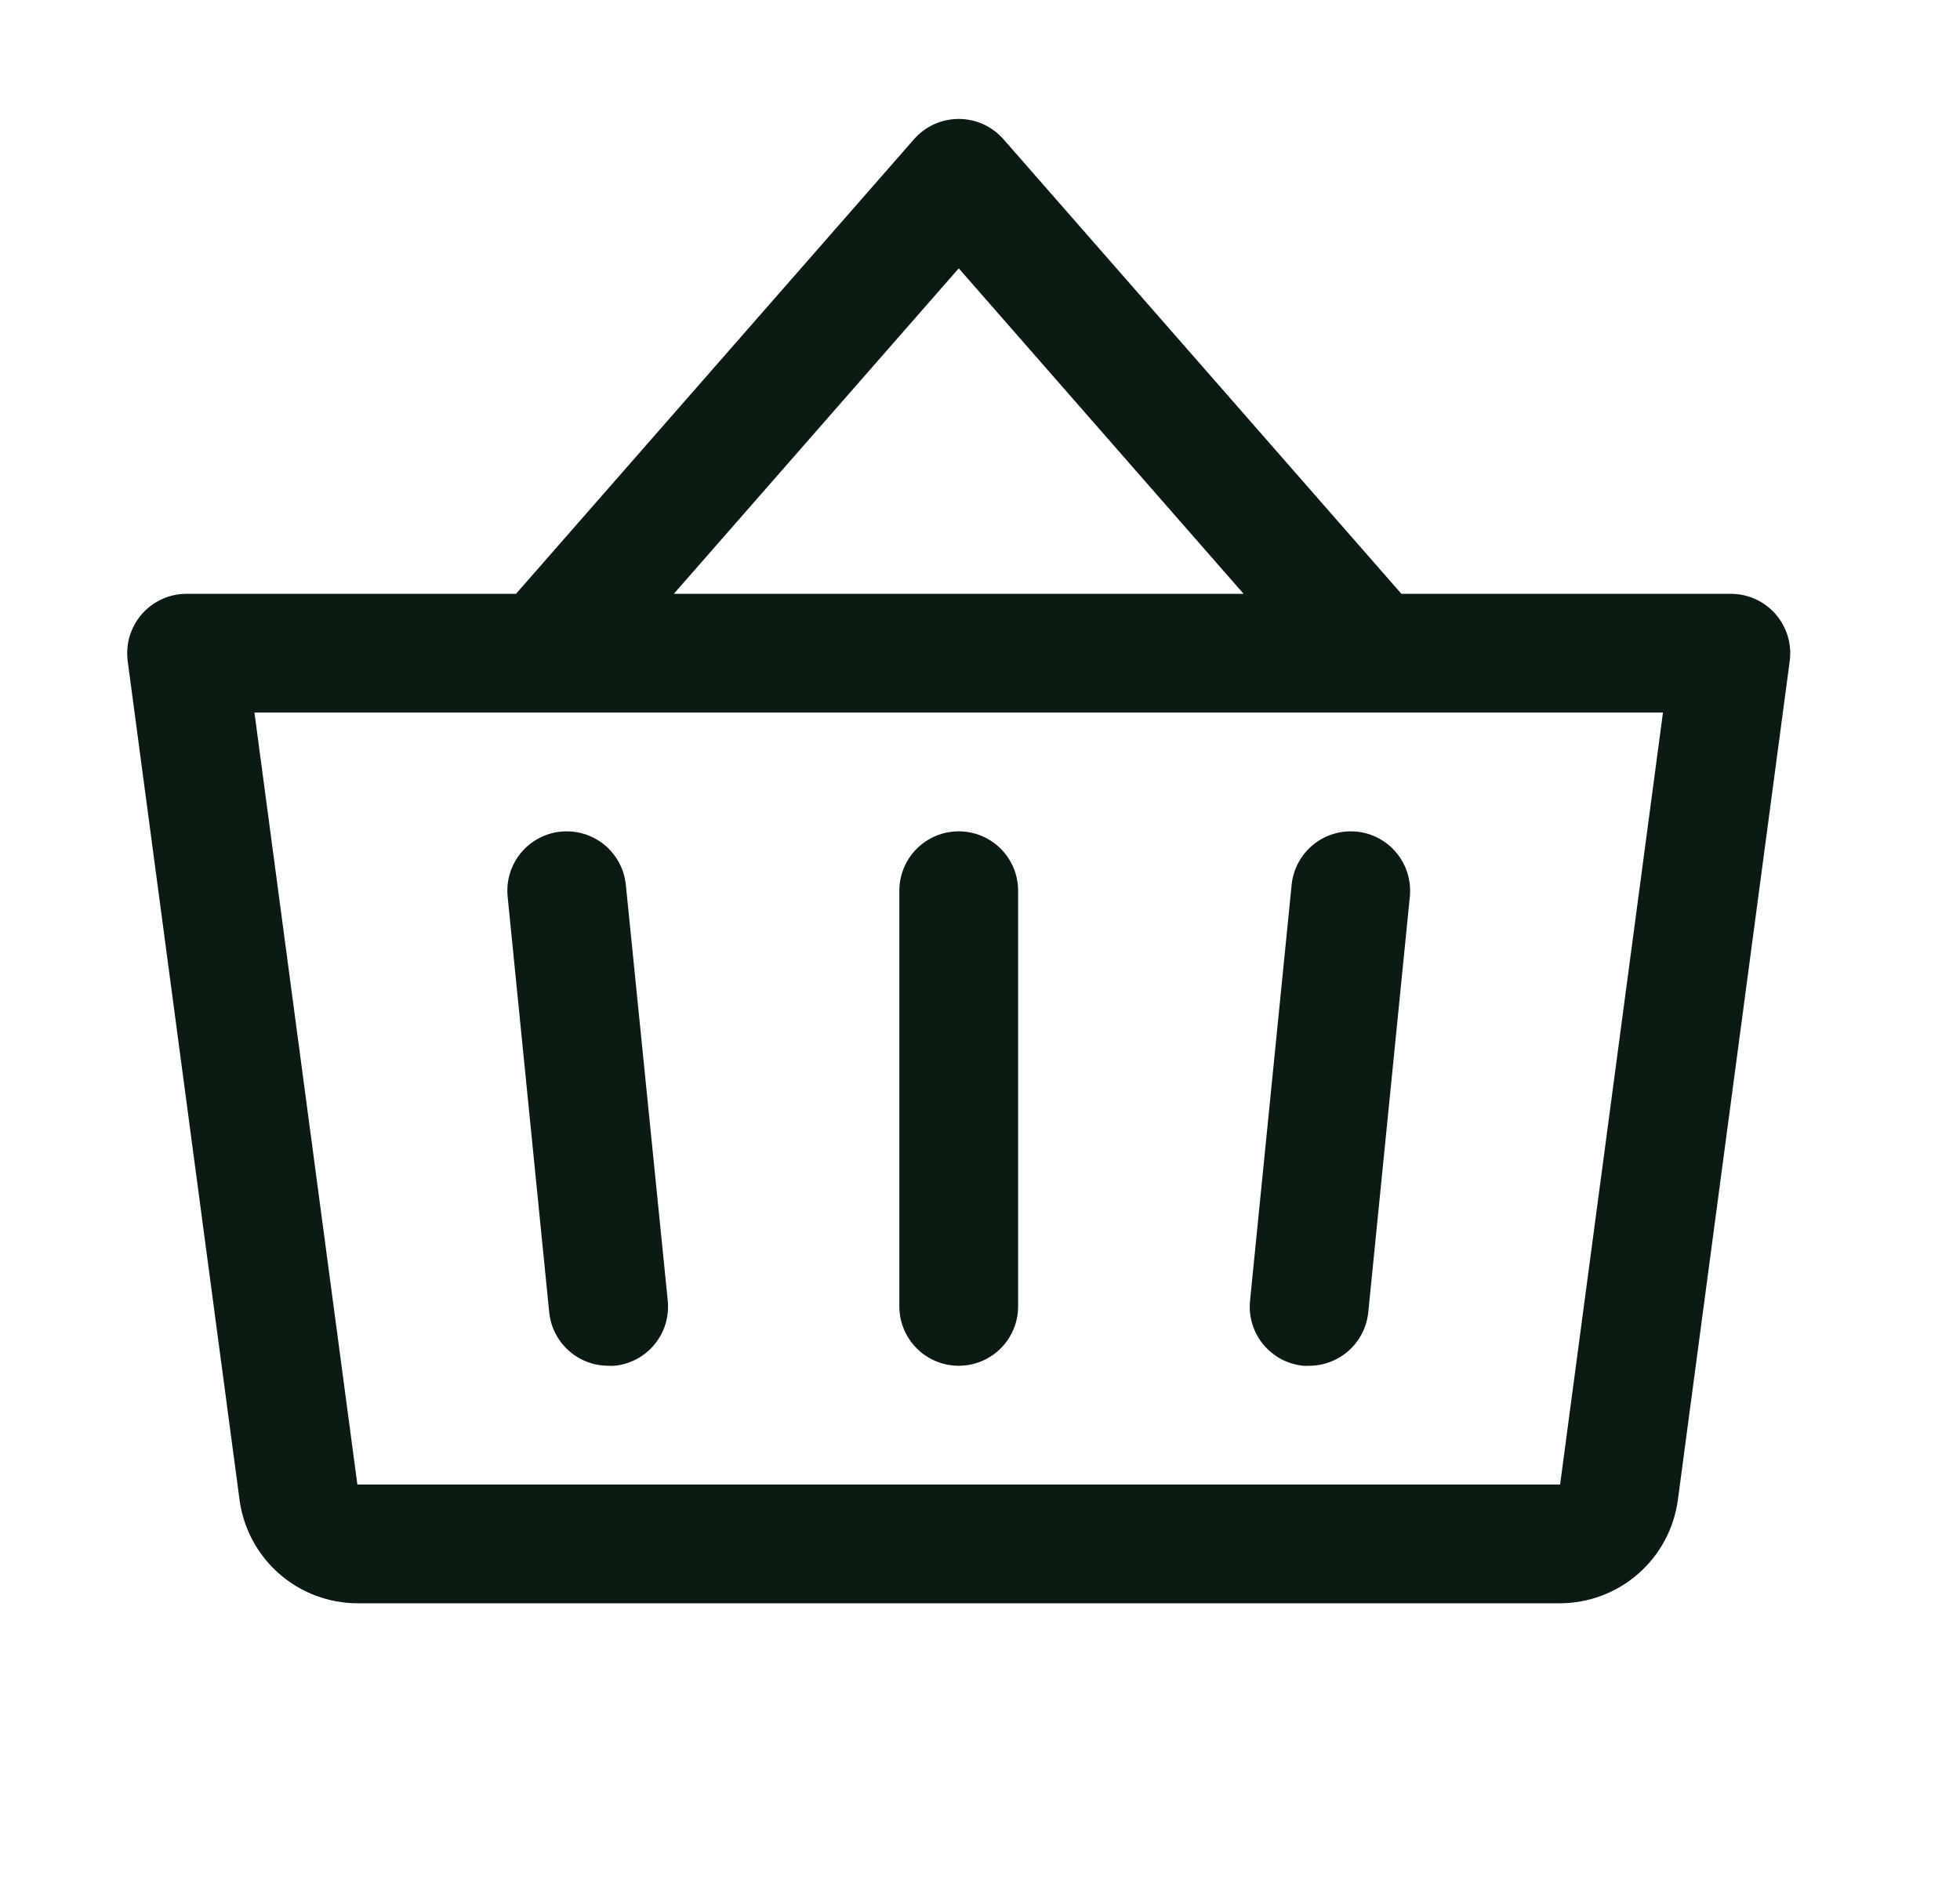 <svg width="33" height="32" viewBox="0 0 33 32" fill="none" xmlns="http://www.w3.org/2000/svg">
<path d="M17.142 15V22C17.142 22.265 17.036 22.52 16.849 22.707C16.661 22.895 16.407 23 16.142 23C15.877 23 15.622 22.895 15.435 22.707C15.247 22.52 15.142 22.265 15.142 22V15C15.142 14.735 15.247 14.48 15.435 14.293C15.622 14.105 15.877 14 16.142 14C16.407 14 16.661 14.105 16.849 14.293C17.036 14.48 17.142 14.735 17.142 15ZM21.747 14.9L21.047 21.9C21.033 22.031 21.045 22.164 21.083 22.29C21.12 22.416 21.182 22.534 21.265 22.636C21.349 22.738 21.451 22.823 21.567 22.886C21.683 22.948 21.811 22.987 21.942 23C21.975 23.002 22.009 23.002 22.043 23C22.291 23 22.529 22.907 22.713 22.741C22.896 22.575 23.012 22.346 23.037 22.1L23.737 15.1C23.763 14.836 23.684 14.572 23.516 14.367C23.348 14.162 23.106 14.031 22.842 14.005C22.578 13.979 22.314 14.058 22.109 14.226C21.904 14.394 21.773 14.636 21.747 14.9ZM10.537 14.9C10.51 14.636 10.38 14.394 10.175 14.226C9.969 14.058 9.706 13.979 9.442 14.005C9.178 14.031 8.935 14.162 8.767 14.367C8.6 14.572 8.52 14.836 8.547 15.1L9.247 22.1C9.272 22.348 9.388 22.577 9.573 22.743C9.758 22.91 9.998 23.001 10.247 23C10.28 23.002 10.314 23.002 10.348 23C10.479 22.987 10.605 22.948 10.721 22.886C10.837 22.824 10.939 22.739 11.022 22.638C11.105 22.536 11.168 22.419 11.206 22.293C11.243 22.168 11.256 22.036 11.243 21.905L10.537 14.9ZM30.133 11.133L28.249 25.265C28.183 25.745 27.947 26.184 27.582 26.503C27.218 26.822 26.751 26.998 26.267 27H6.017C5.533 26.998 5.065 26.822 4.701 26.503C4.337 26.184 4.1 25.745 4.034 25.265L2.15 11.133C2.132 10.991 2.143 10.848 2.184 10.711C2.225 10.575 2.295 10.449 2.389 10.341C2.483 10.234 2.599 10.148 2.728 10.089C2.858 10.03 2.999 10 3.142 10H8.688L15.392 2.341C15.486 2.235 15.601 2.15 15.73 2.091C15.86 2.033 16 2.003 16.142 2.003C16.284 2.003 16.424 2.033 16.553 2.091C16.682 2.15 16.798 2.235 16.892 2.341L23.595 10H29.142C29.284 10 29.425 10.03 29.555 10.089C29.685 10.148 29.8 10.234 29.894 10.341C29.988 10.449 30.058 10.575 30.099 10.711C30.14 10.848 30.152 10.991 30.133 11.133ZM11.345 10H20.938L16.142 4.519L11.345 10ZM27.999 12H4.284L6.017 25H26.267L27.999 12Z" fill="#0D1A12"/>
</svg>
